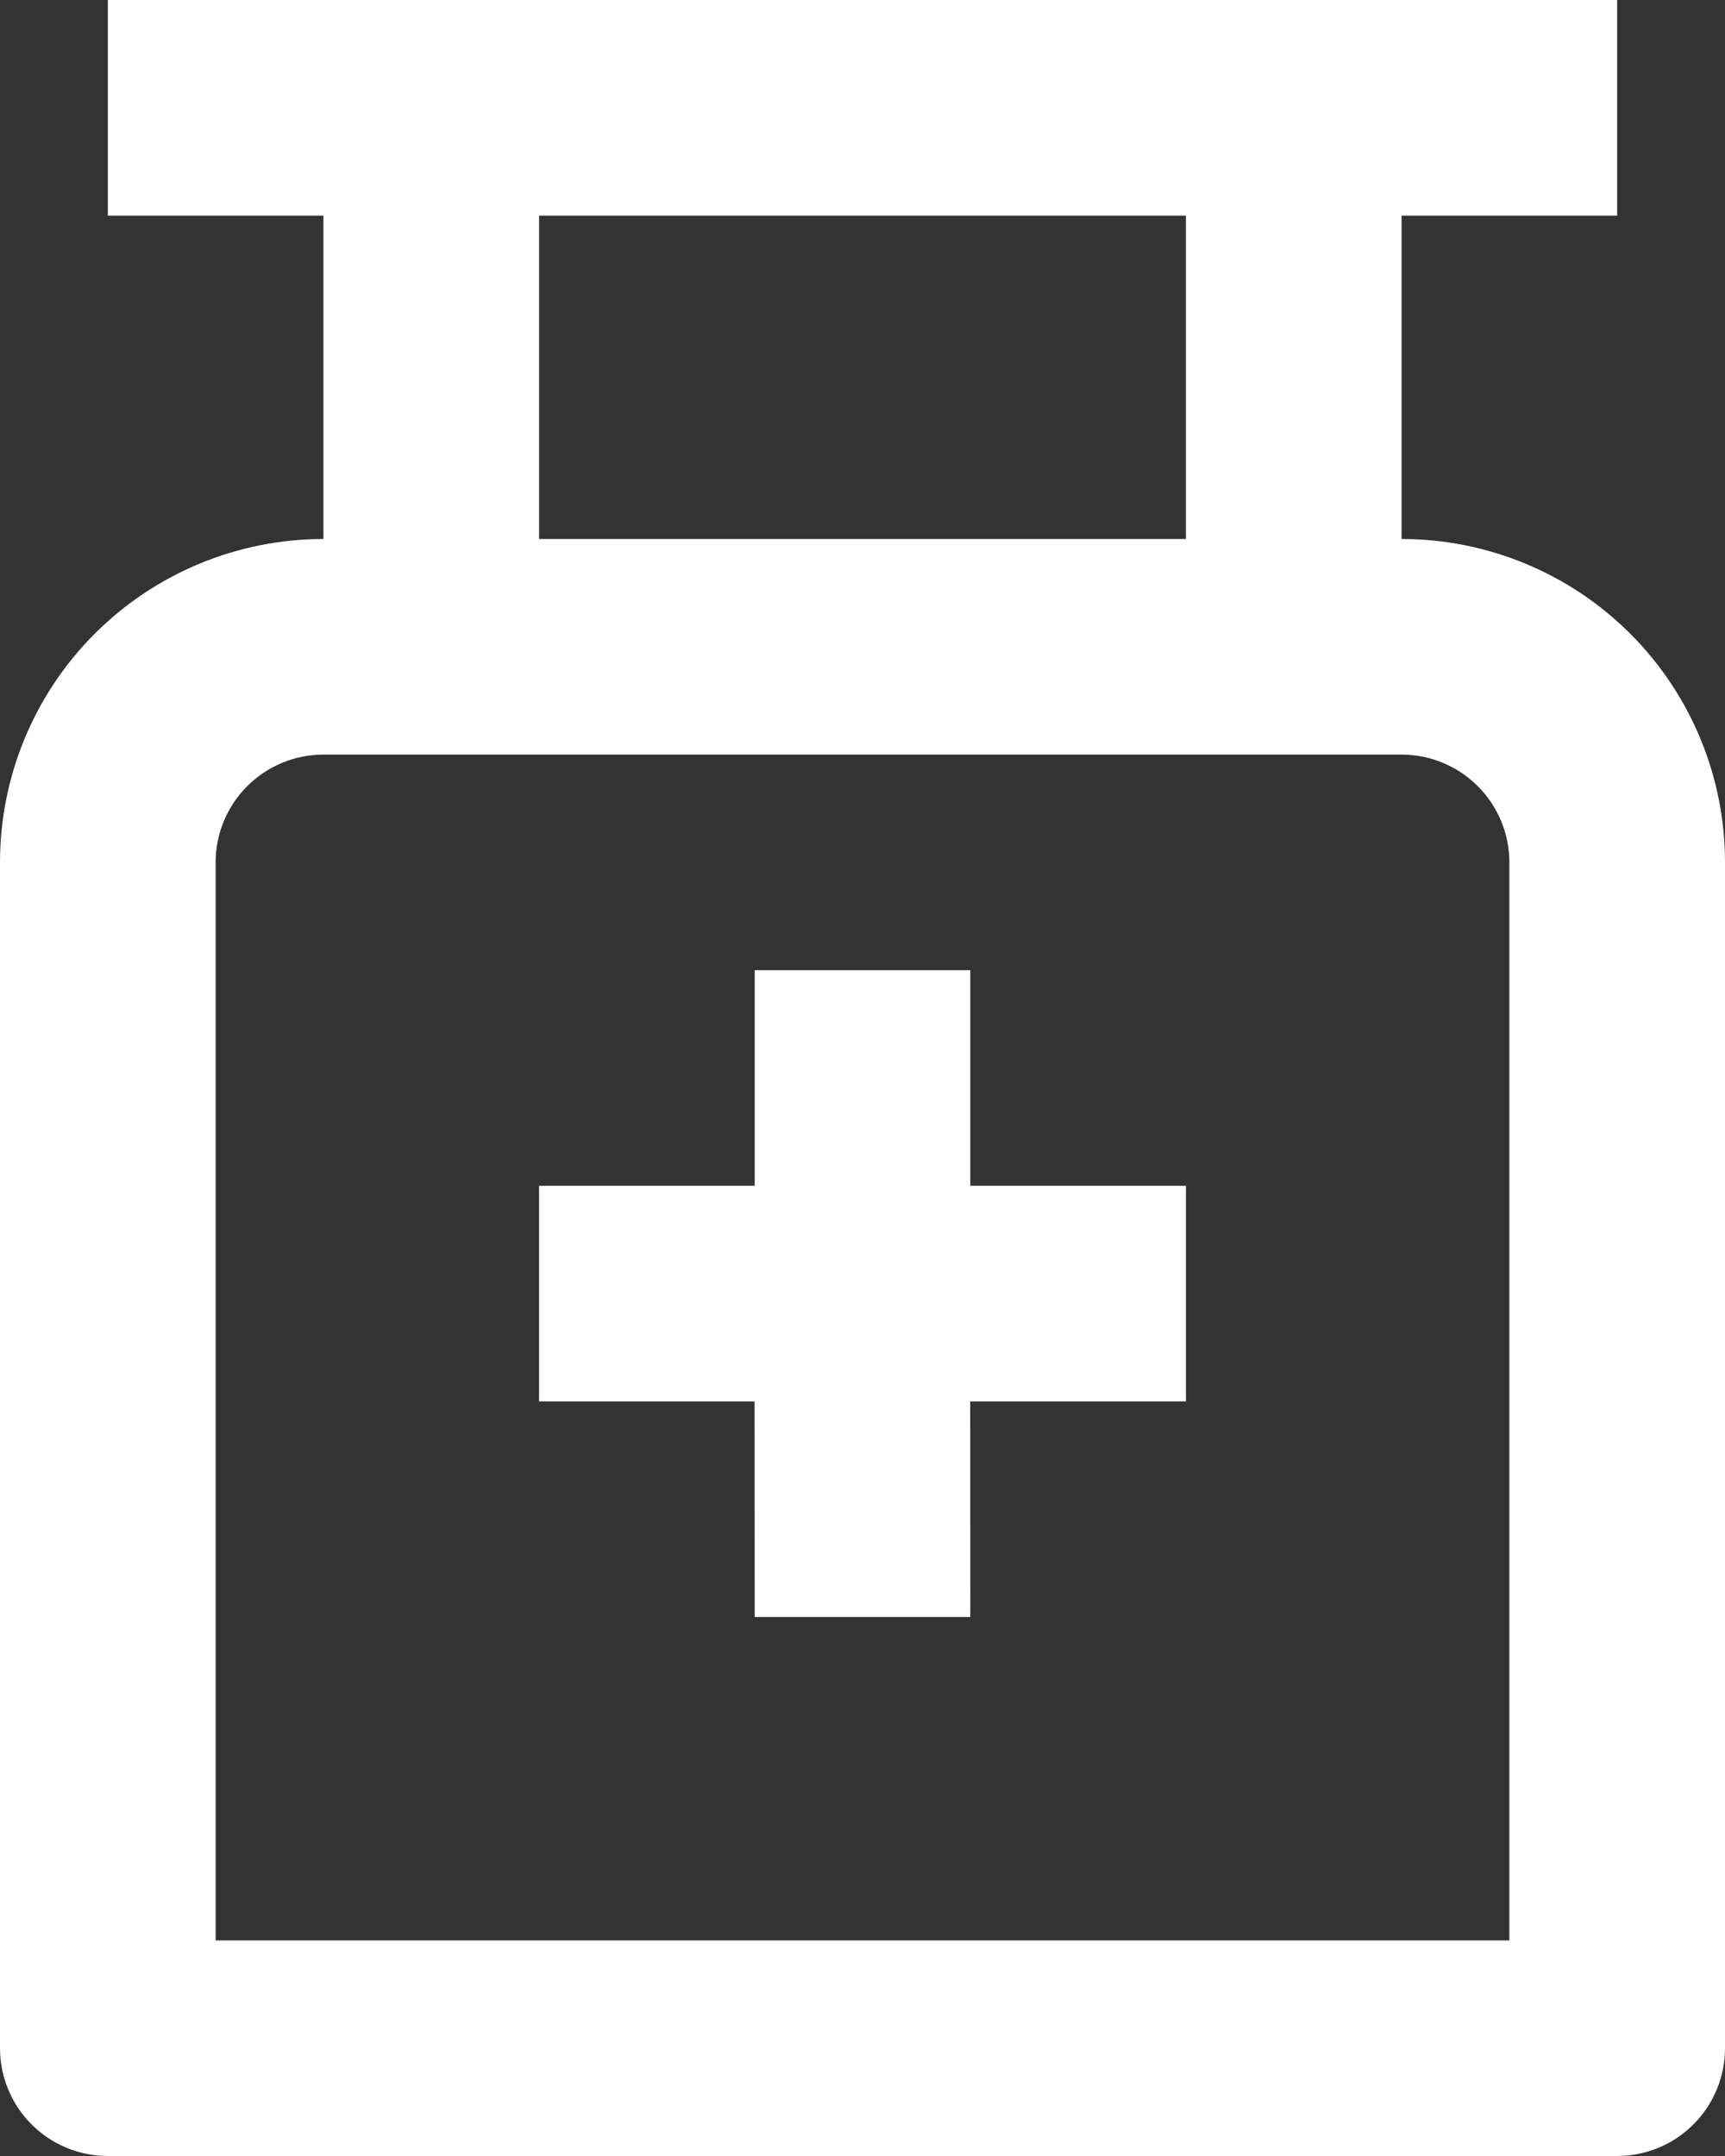 <?xml version="1.0" encoding="UTF-8"?> <svg xmlns="http://www.w3.org/2000/svg" width="48" height="60" viewBox="0 0 48 60" fill="none"><rect x="0" y="0" width="48" height="60" fill="#333333" stroke="none"/><path d="M45 0V6H39V15C41.387 15 43.676 15.948 45.364 17.636C47.052 19.324 48 21.613 48 24V57C48 57.796 47.684 58.559 47.121 59.121C46.559 59.684 45.796 60 45 60H3C2.204 60 1.441 59.684 0.879 59.121C0.316 58.559 0 57.796 0 57V24C0 21.613 0.948 19.324 2.636 17.636C4.324 15.948 6.613 15 9 15V6H3V0H45ZM39 21H9C8.204 21 7.441 21.316 6.879 21.879C6.316 22.441 6 23.204 6 24V54H42V24C42 23.204 41.684 22.441 41.121 21.879C40.559 21.316 39.796 21 39 21ZM27 27V33H33V39H26.997L27 45H21L20.997 39H15V33H21V27H27ZM33 6H15V15H33V6Z" fill="white"></path></svg> 